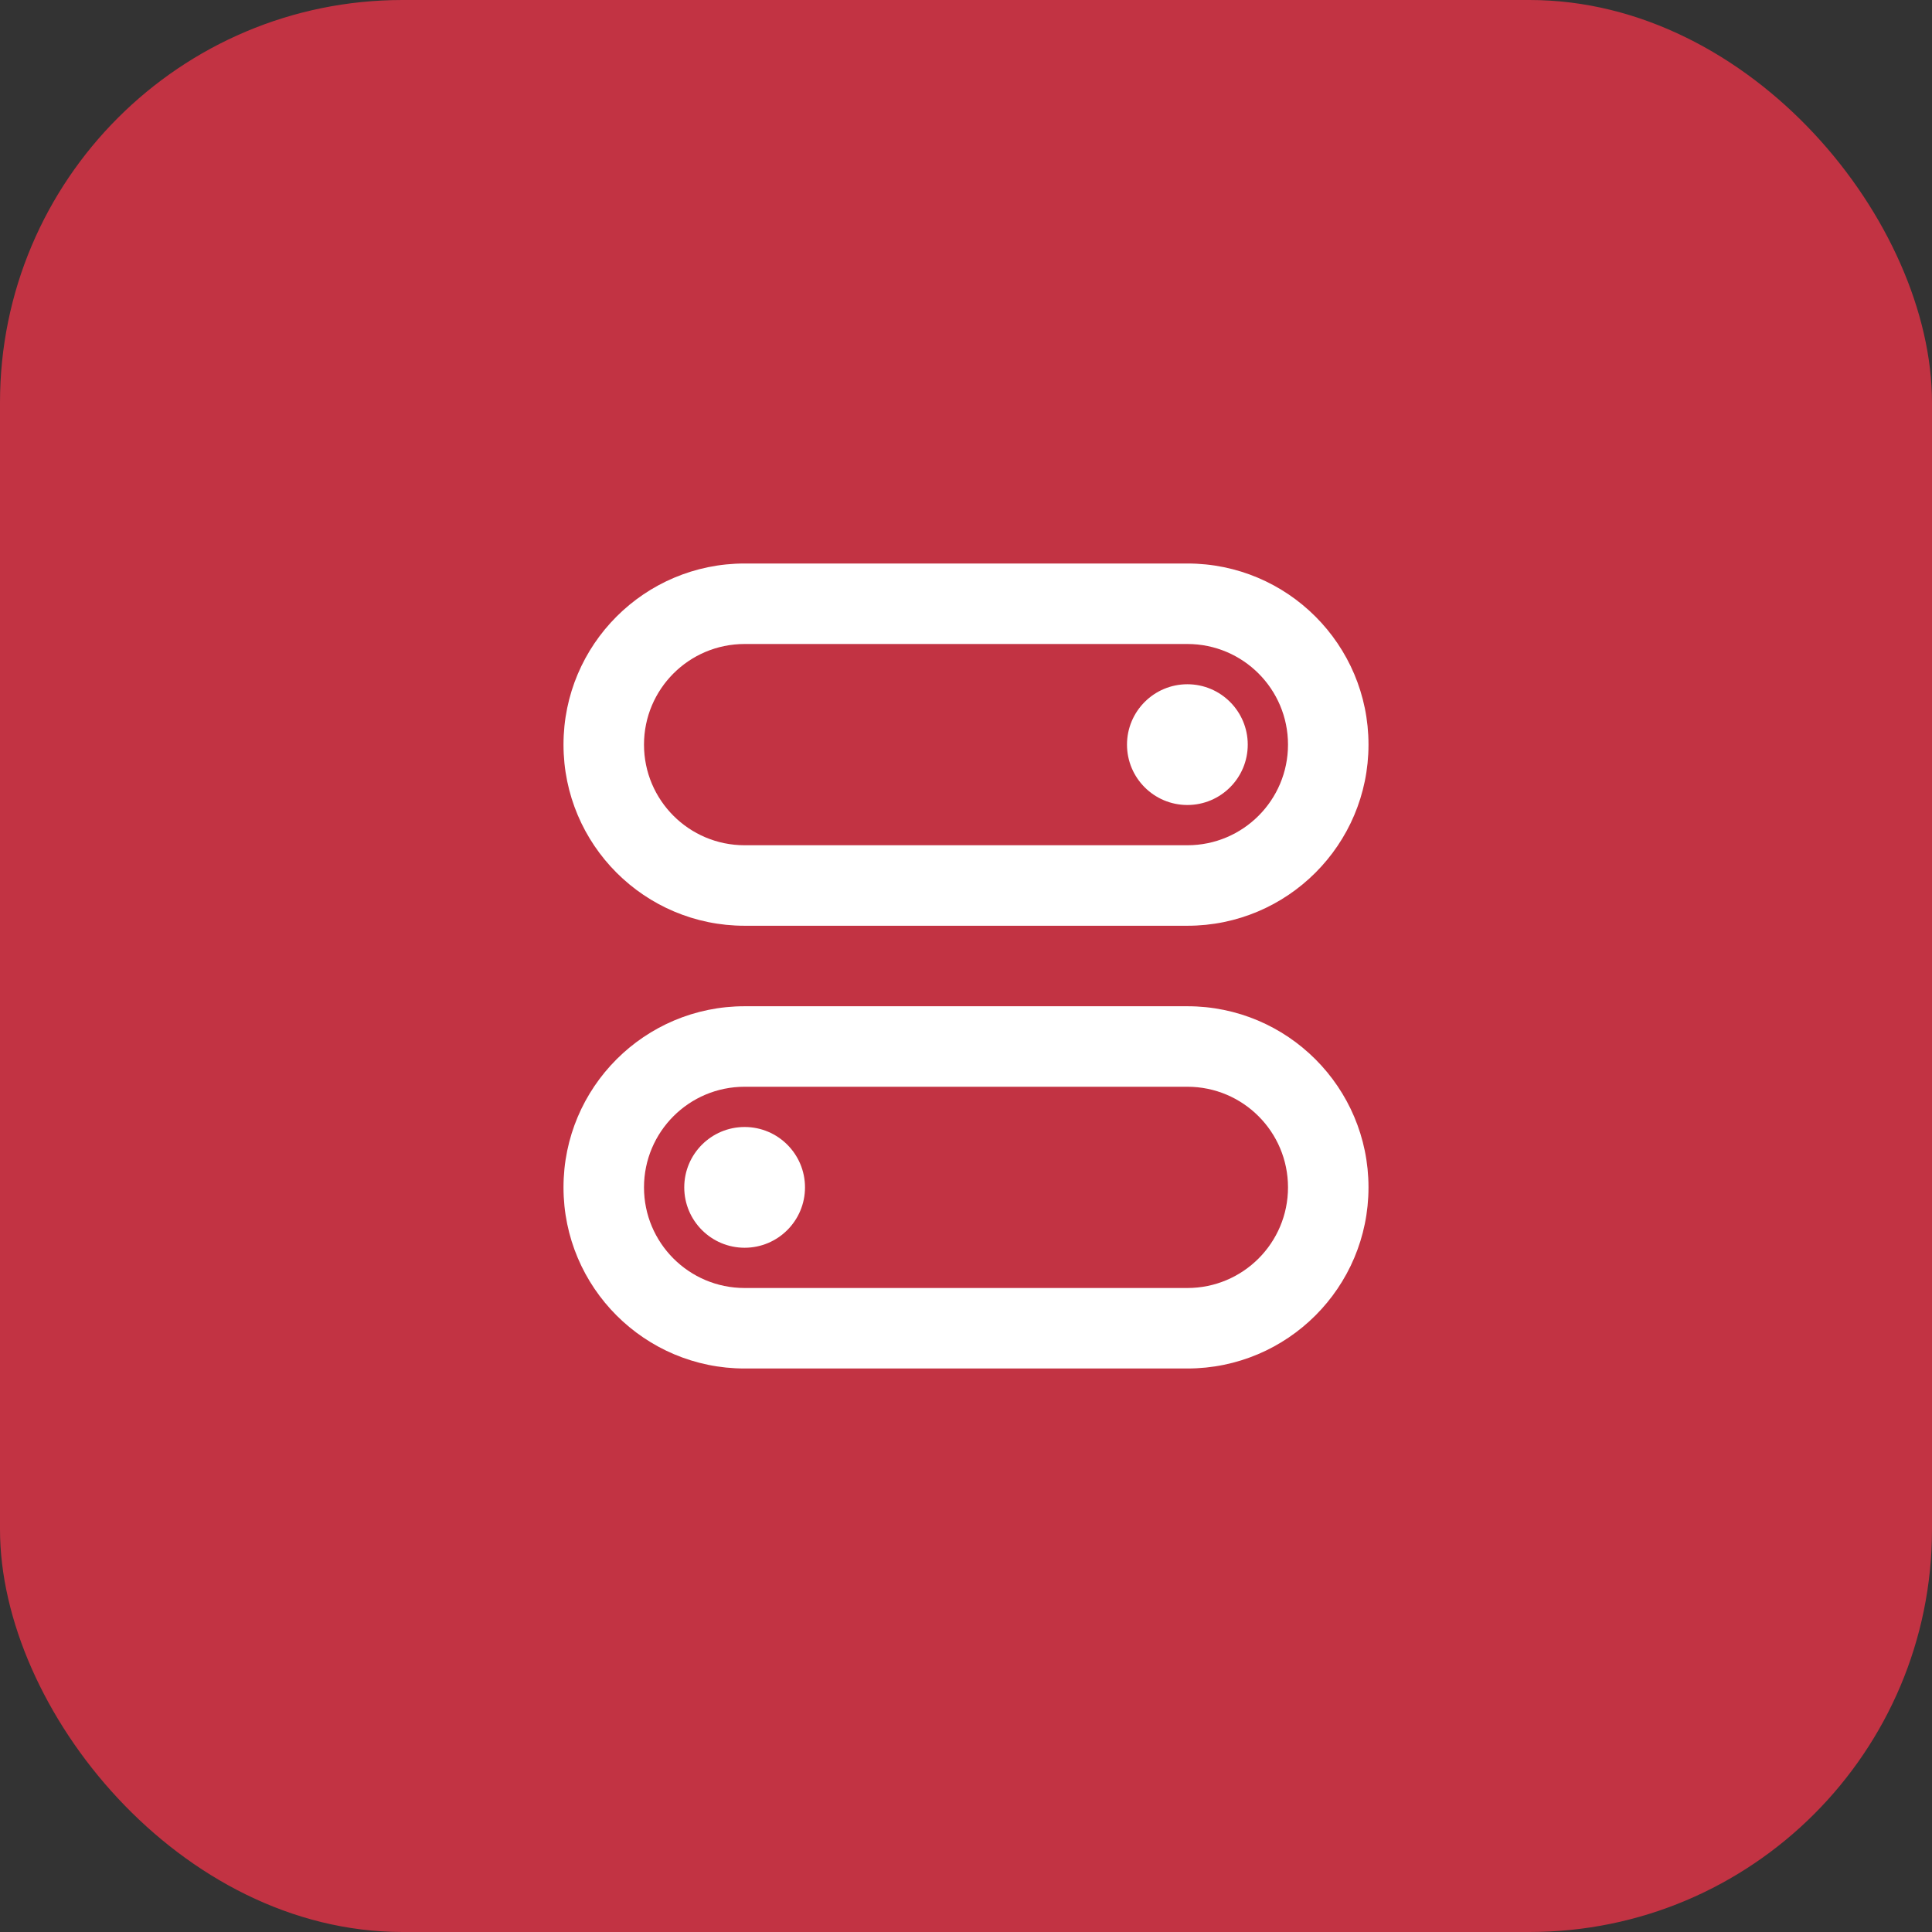 <svg width="48" height="48" viewBox="0 0 48 48" fill="none" xmlns="http://www.w3.org/2000/svg">
<rect x="0" y="0" width="48" height="48" fill="#333333" stroke="none"/>
<rect width="48" height="48" rx="10" fill="#C23343"/>
<path fill-rule="evenodd" clip-rule="evenodd" d="M29.5 16H18.5C17.119 16 16 17.119 16 18.5C16 19.881 17.119 21 18.5 21H29.5C30.881 21 32 19.881 32 18.5C32 17.119 30.881 16 29.5 16ZM18.5 14C16.015 14 14 16.015 14 18.5C14 20.985 16.015 23 18.5 23H29.5C31.985 23 34 20.985 34 18.5C34 16.015 31.985 14 29.5 14H18.5Z" fill="white"/>
<path d="M31 18.5C31 19.328 30.328 20 29.5 20C28.672 20 28 19.328 28 18.5C28 17.672 28.672 17 29.5 17C30.328 17 31 17.672 31 18.5Z" fill="white"/>
<path fill-rule="evenodd" clip-rule="evenodd" d="M29.5 27H18.5C17.119 27 16 28.119 16 29.5C16 30.881 17.119 32 18.5 32H29.5C30.881 32 32 30.881 32 29.5C32 28.119 30.881 27 29.5 27ZM18.5 25C16.015 25 14 27.015 14 29.5C14 31.985 16.015 34 18.5 34H29.5C31.985 34 34 31.985 34 29.5C34 27.015 31.985 25 29.5 25H18.5Z" fill="white"/>
<path d="M20 29.5C20 30.328 19.328 31 18.5 31C17.672 31 17 30.328 17 29.5C17 28.672 17.672 28 18.5 28C19.328 28 20 28.672 20 29.5Z" fill="white"/>
</svg>
